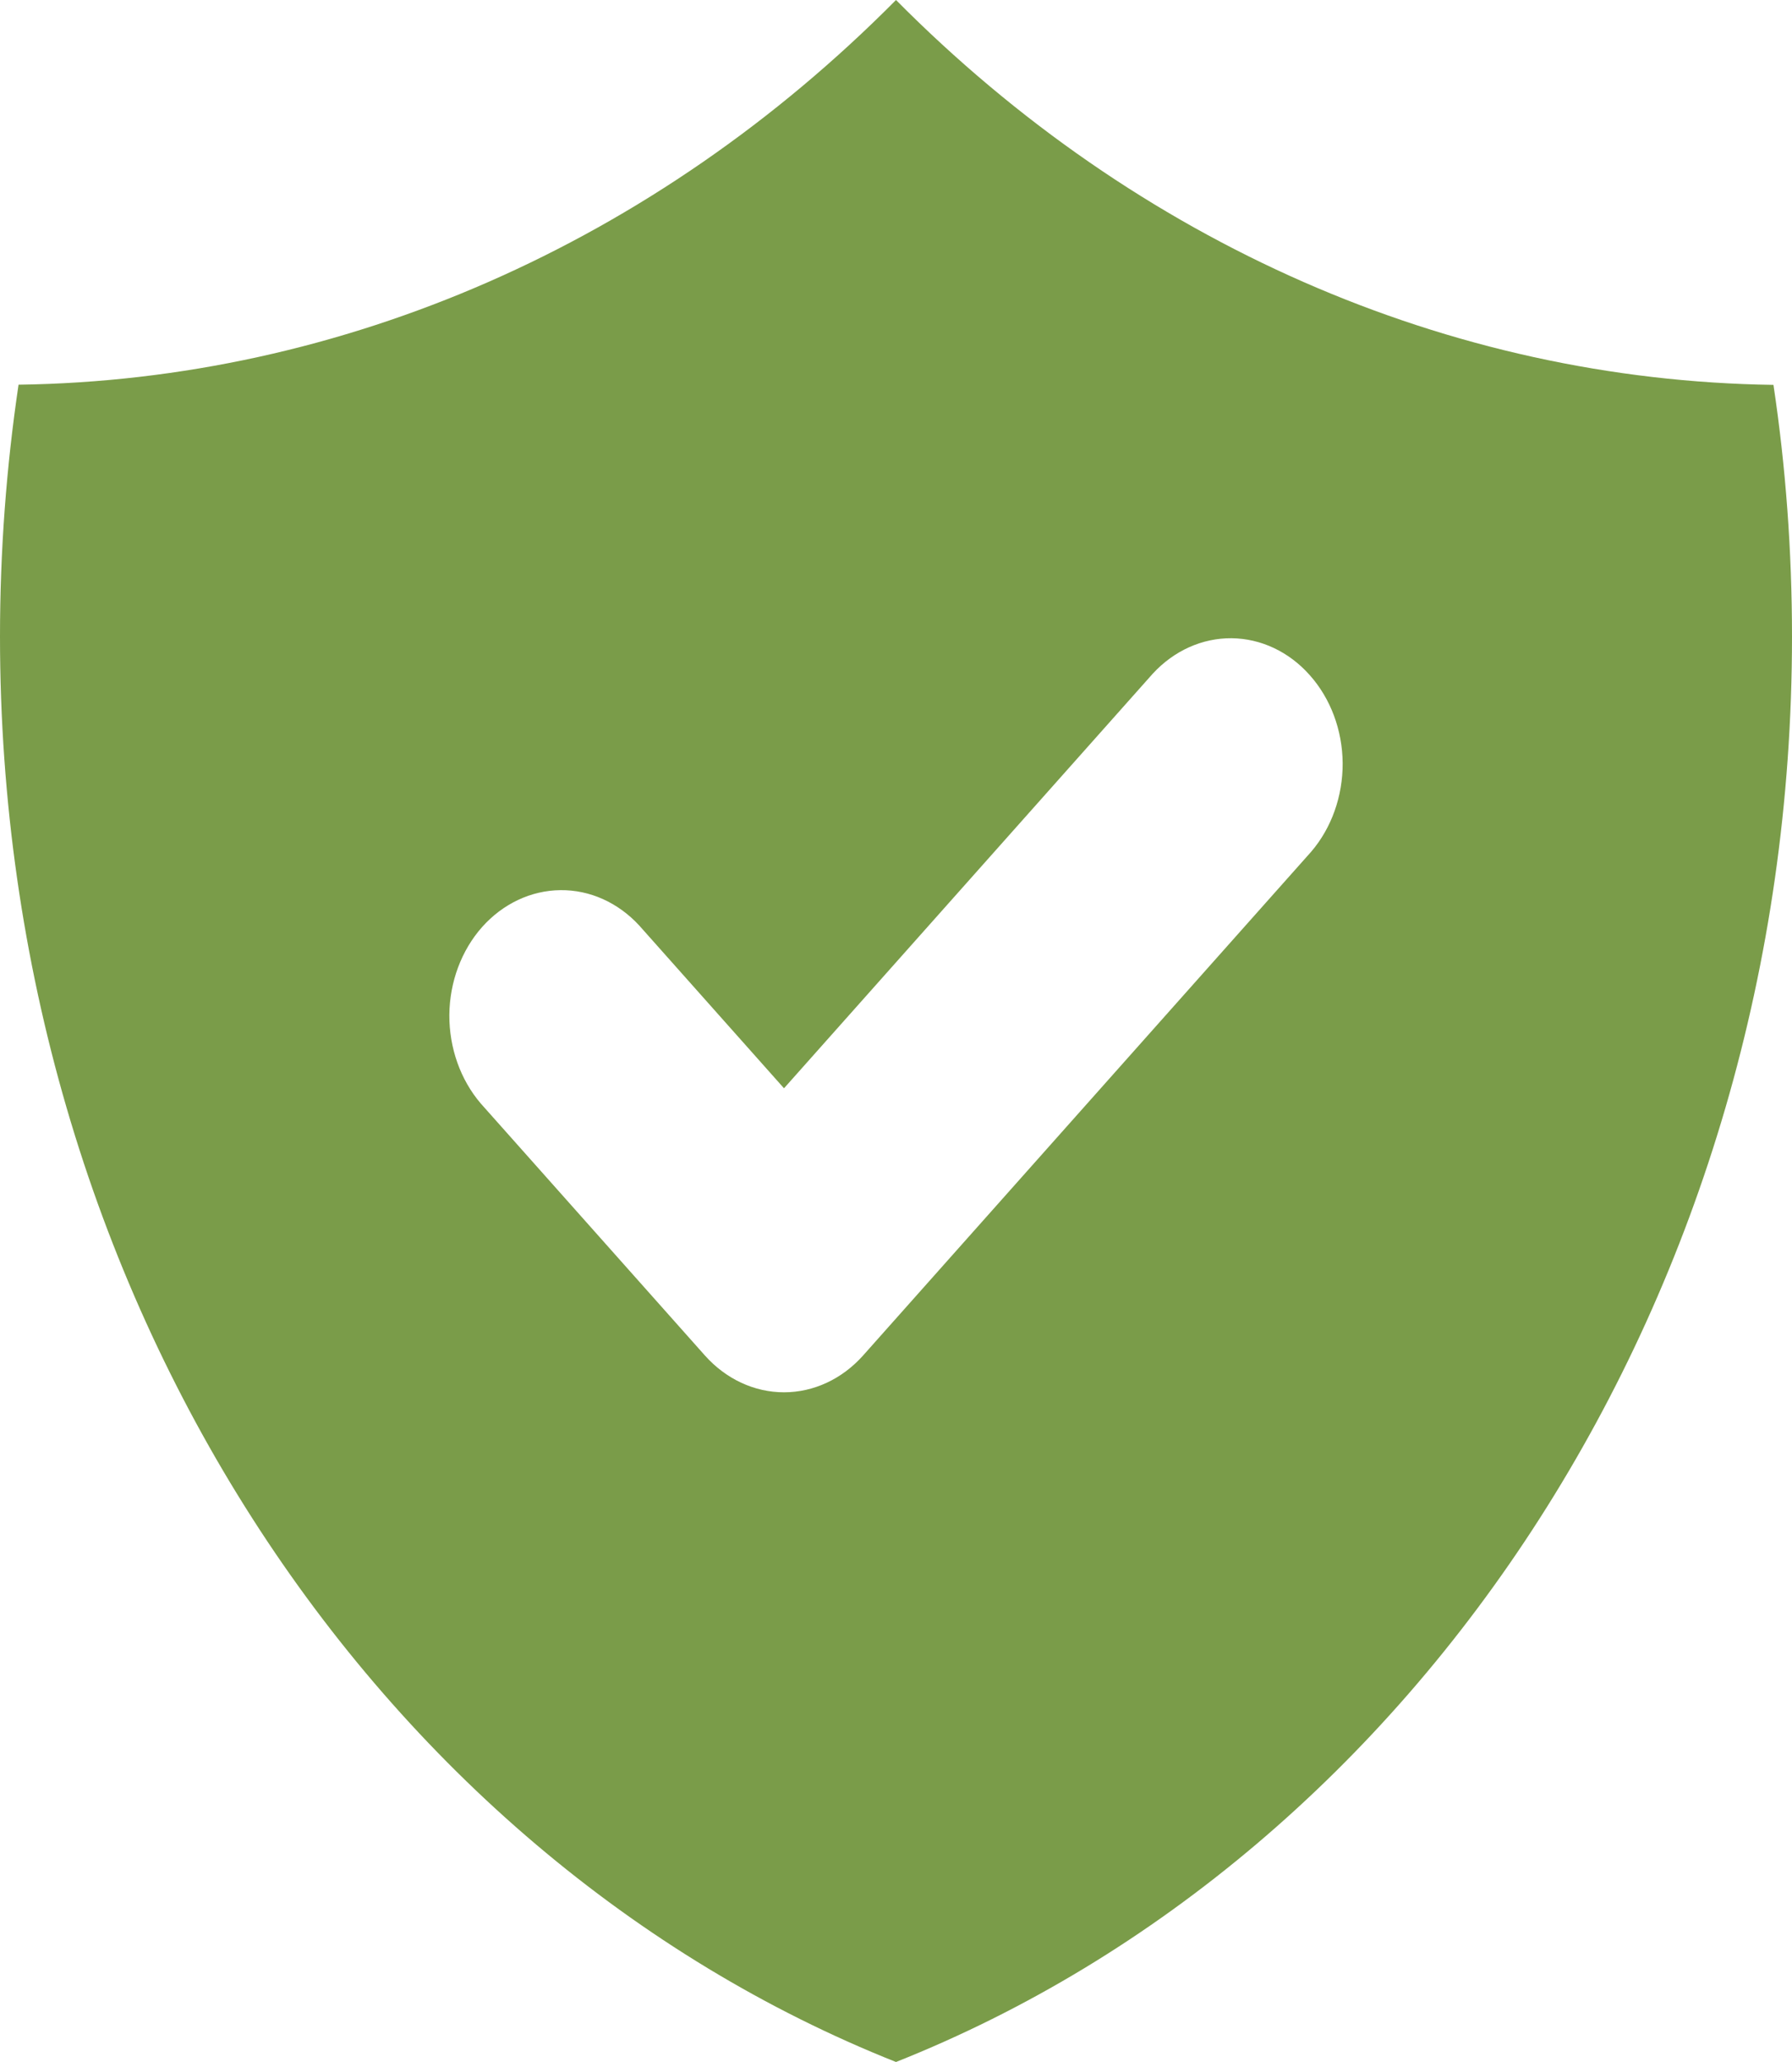 <svg width="20" height="23" viewBox="0 0 20 23" fill="none" xmlns="http://www.w3.org/2000/svg">
<path fill-rule="evenodd" clip-rule="evenodd" d="M0.207 4.291C3.826 4.241 7.306 2.716 10 0C12.694 2.716 16.173 4.242 19.793 4.293C19.93 5.206 20 6.147 20 7.103C20 14.443 15.825 20.686 10 23C4.175 20.685 0 14.441 0 7.102C0 6.144 0.071 5.206 0.207 4.291V4.291ZM14.634 9.5C14.861 9.235 14.987 8.88 14.985 8.512C14.982 8.143 14.85 7.791 14.618 7.531C14.387 7.27 14.073 7.122 13.745 7.119C13.418 7.116 13.102 7.258 12.866 7.514L8.75 12.139L7.134 10.323C6.898 10.067 6.582 9.925 6.255 9.929C5.927 9.932 5.613 10.08 5.381 10.34C5.15 10.6 5.018 10.953 5.015 11.321C5.013 11.689 5.139 12.044 5.366 12.309L7.866 15.118C8.101 15.382 8.419 15.53 8.75 15.53C9.081 15.53 9.399 15.382 9.634 15.118L14.634 9.5V9.5Z" fill="#7A9C49"/>
</svg>

